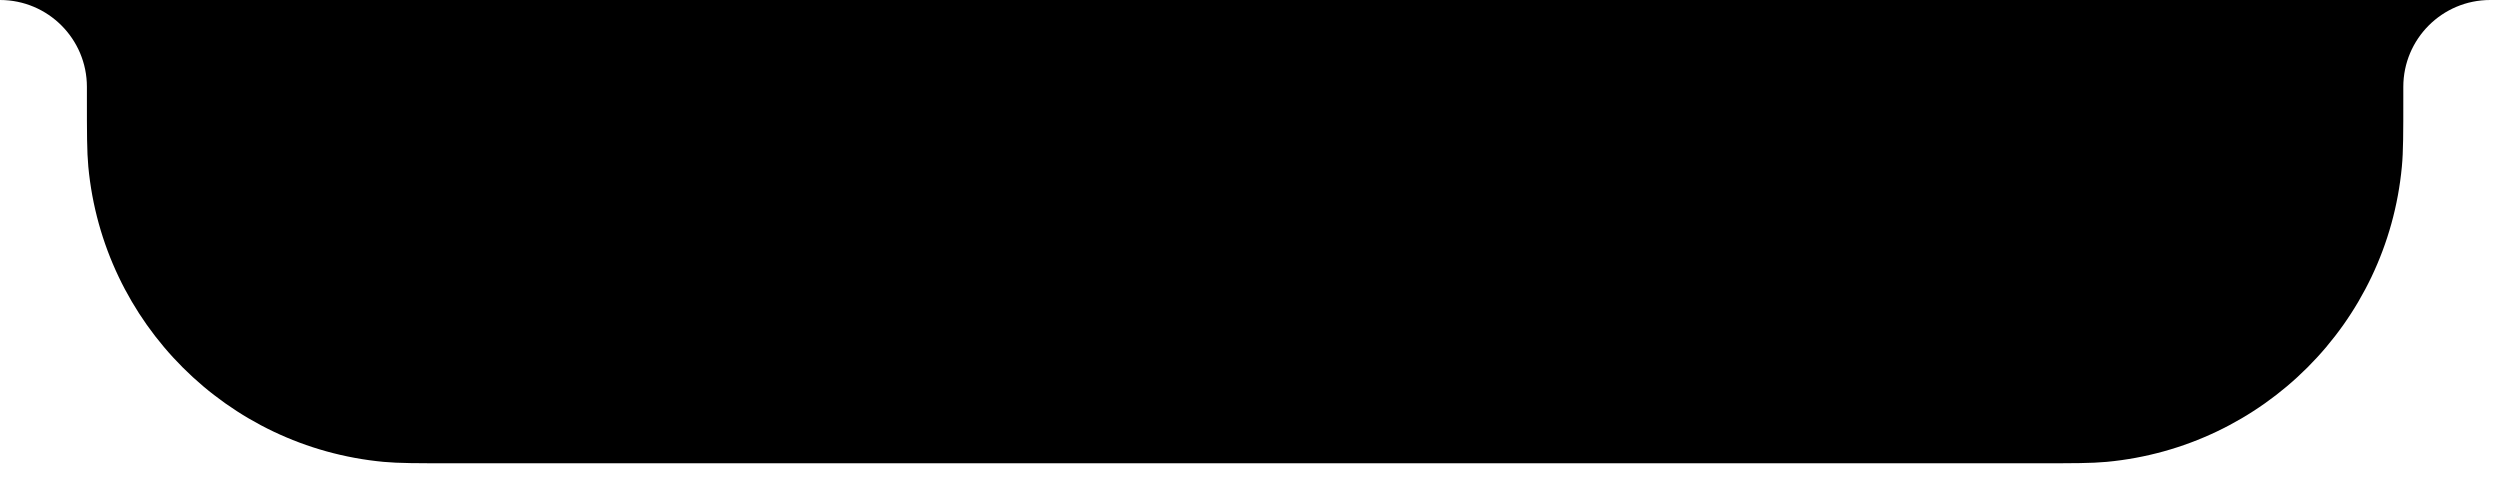 <?xml version="1.0" encoding="utf-8"?>
<svg xmlns="http://www.w3.org/2000/svg" fill="none" height="100%" overflow="visible" preserveAspectRatio="none" style="display: block;" viewBox="0 0 71 14" width="100%">
<g id="Notch">
<path d="M0.001 0H70.721V0C69.359 0 68.254 1.105 68.254 2.467V2.76C68.254 3.786 68.254 4.299 68.213 4.731C67.797 9.179 64.275 12.7 59.828 13.117C59.396 13.157 58.883 13.157 57.857 13.157H12.865C11.839 13.157 11.326 13.157 10.894 13.117C6.447 12.7 2.925 9.179 2.508 4.731C2.468 4.299 2.468 3.786 2.468 2.76V2.467C2.468 1.105 1.363 0 0.001 0V0Z" fill="black" id="notch"/>
</g>
</svg>